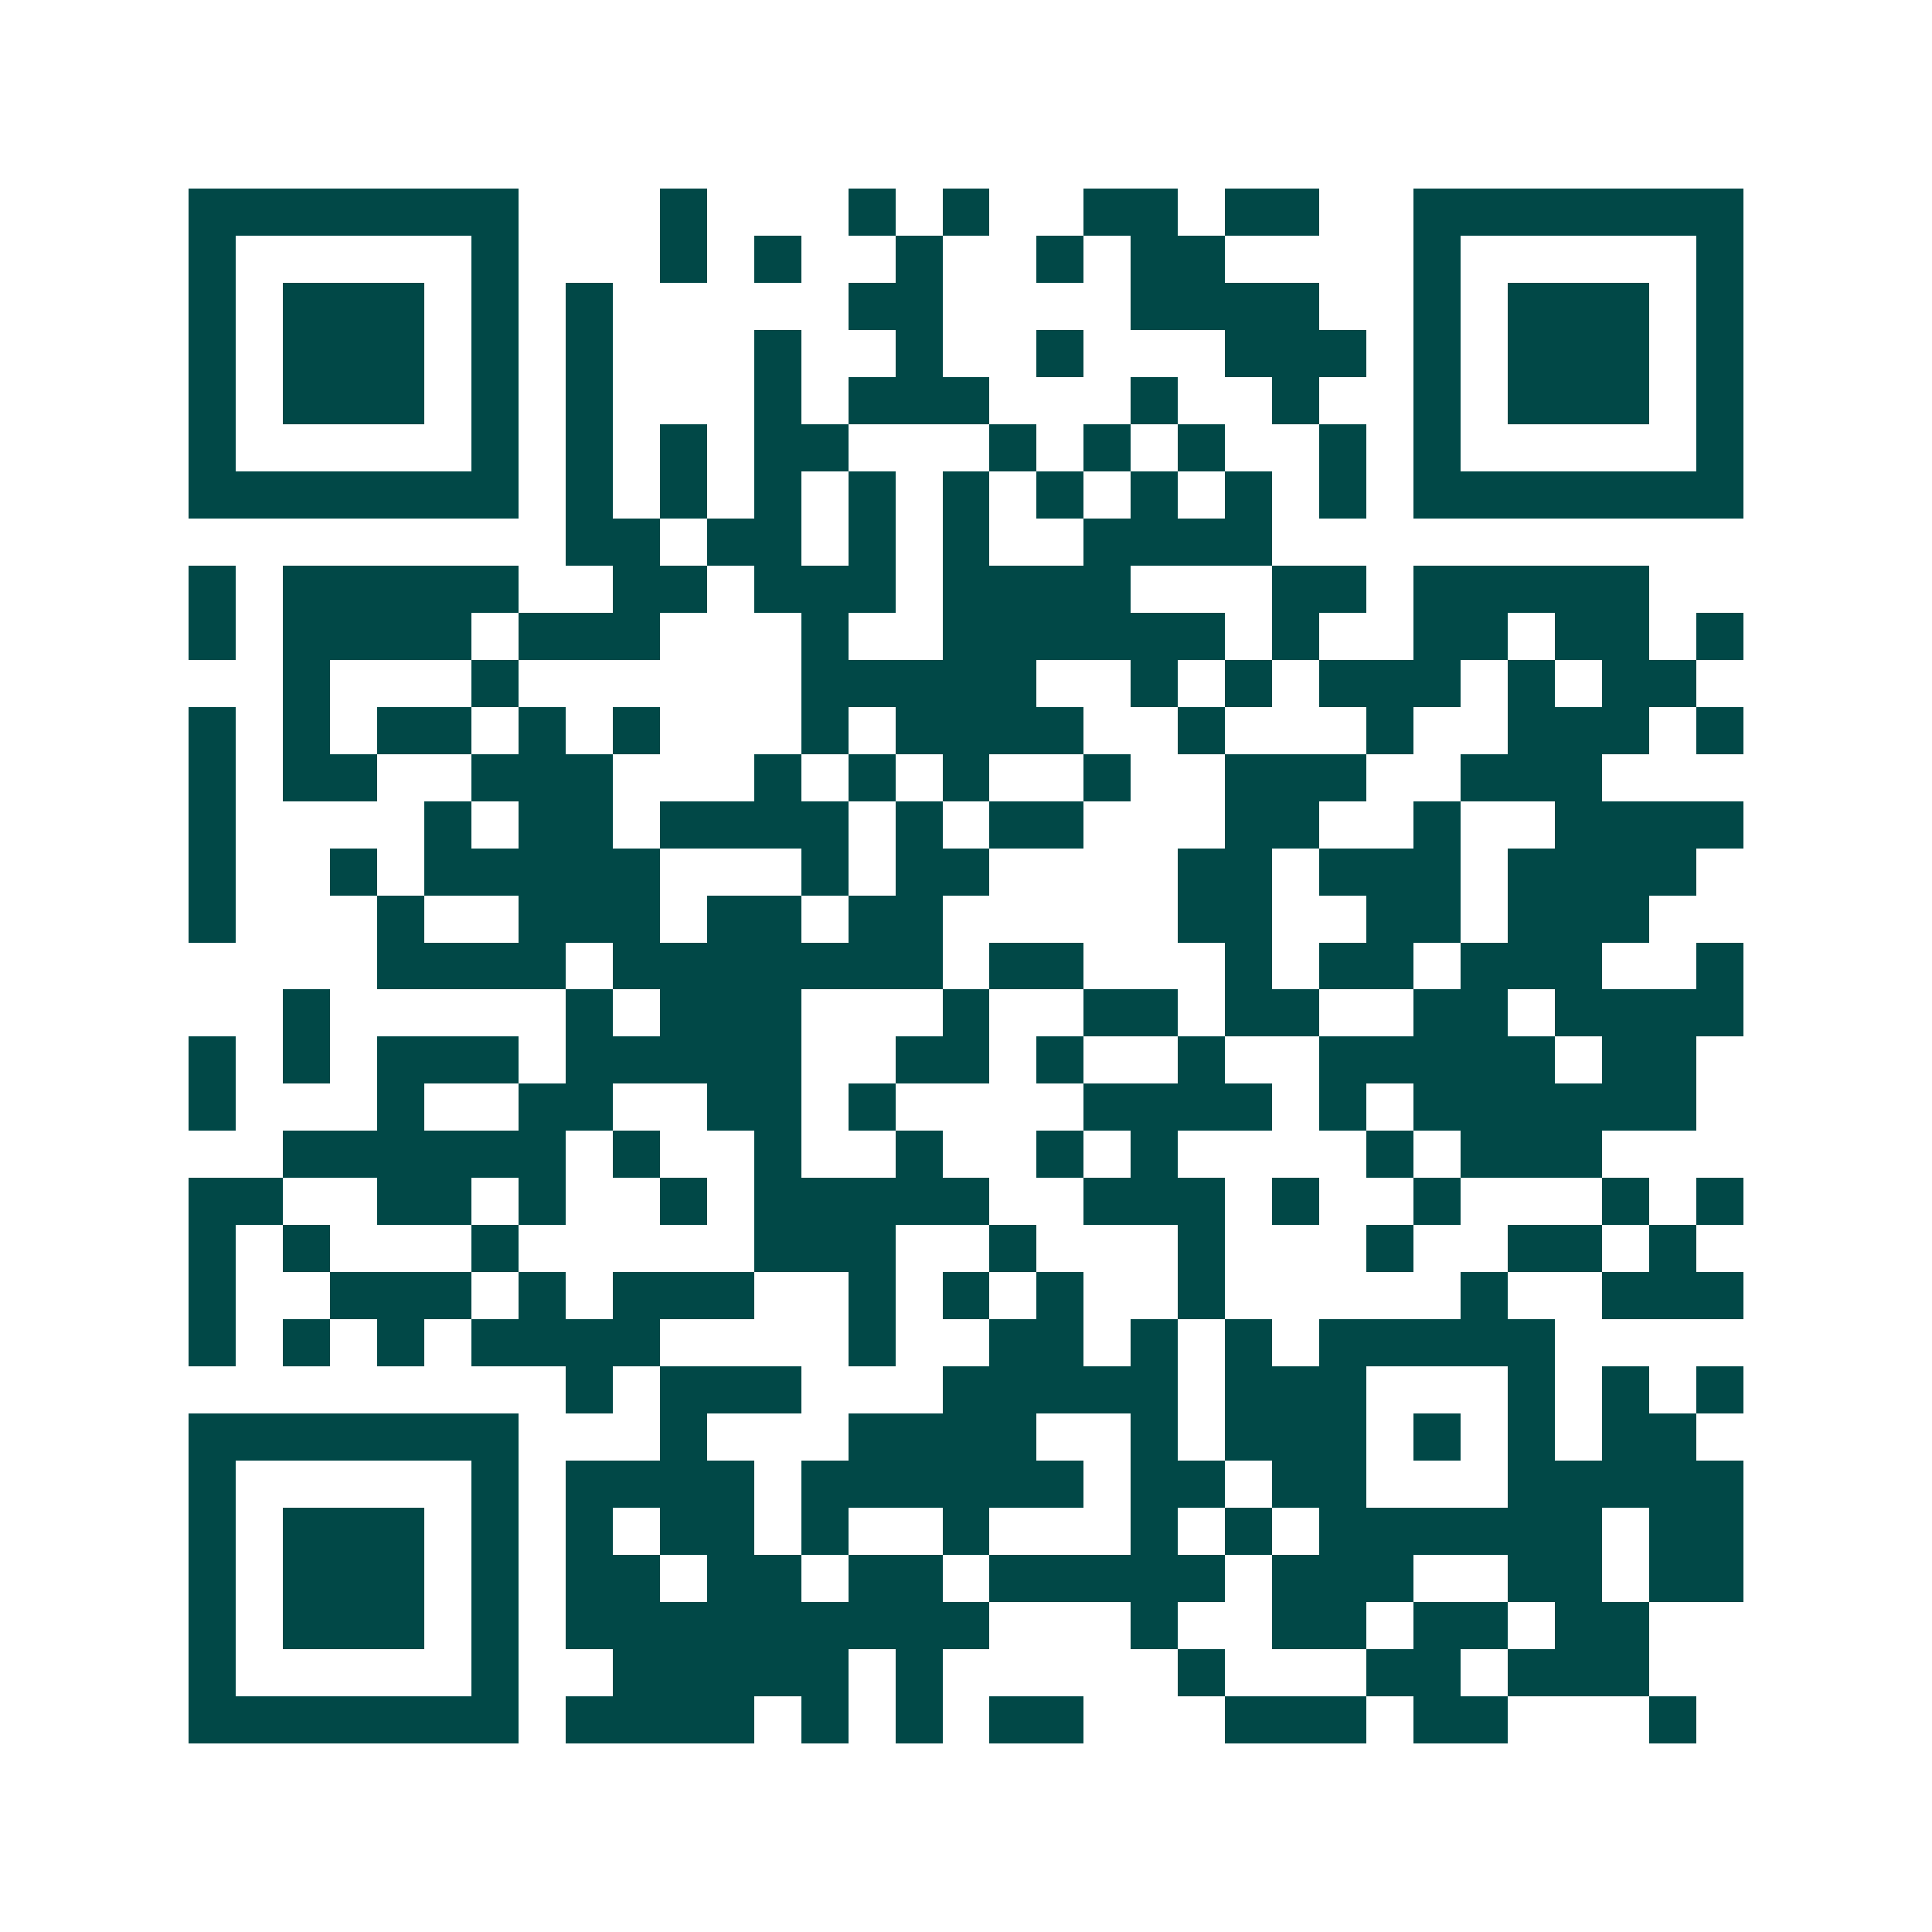 <svg xmlns="http://www.w3.org/2000/svg" width="200" height="200" viewBox="0 0 41 41" shape-rendering="crispEdges"><path fill="#ffffff" d="M0 0h41v41H0z"/><path stroke="#014847" d="M4 4.5h7m3 0h1m3 0h1m1 0h1m2 0h2m1 0h2m2 0h7M4 5.5h1m5 0h1m3 0h1m1 0h1m2 0h1m2 0h1m1 0h2m4 0h1m5 0h1M4 6.5h1m1 0h3m1 0h1m1 0h1m5 0h2m4 0h4m2 0h1m1 0h3m1 0h1M4 7.5h1m1 0h3m1 0h1m1 0h1m3 0h1m2 0h1m2 0h1m3 0h3m1 0h1m1 0h3m1 0h1M4 8.5h1m1 0h3m1 0h1m1 0h1m3 0h1m1 0h3m3 0h1m2 0h1m2 0h1m1 0h3m1 0h1M4 9.5h1m5 0h1m1 0h1m1 0h1m1 0h2m3 0h1m1 0h1m1 0h1m2 0h1m1 0h1m5 0h1M4 10.5h7m1 0h1m1 0h1m1 0h1m1 0h1m1 0h1m1 0h1m1 0h1m1 0h1m1 0h1m1 0h7M12 11.5h2m1 0h2m1 0h1m1 0h1m2 0h4M4 12.5h1m1 0h5m2 0h2m1 0h3m1 0h4m3 0h2m1 0h5M4 13.5h1m1 0h4m1 0h3m3 0h1m2 0h6m1 0h1m2 0h2m1 0h2m1 0h1M6 14.5h1m3 0h1m6 0h5m2 0h1m1 0h1m1 0h3m1 0h1m1 0h2M4 15.5h1m1 0h1m1 0h2m1 0h1m1 0h1m3 0h1m1 0h4m2 0h1m3 0h1m2 0h3m1 0h1M4 16.5h1m1 0h2m2 0h3m3 0h1m1 0h1m1 0h1m2 0h1m2 0h3m2 0h3M4 17.5h1m4 0h1m1 0h2m1 0h4m1 0h1m1 0h2m3 0h2m2 0h1m2 0h4M4 18.5h1m2 0h1m1 0h5m3 0h1m1 0h2m4 0h2m1 0h3m1 0h4M4 19.5h1m3 0h1m2 0h3m1 0h2m1 0h2m5 0h2m2 0h2m1 0h3M8 20.5h4m1 0h7m1 0h2m3 0h1m1 0h2m1 0h3m2 0h1M6 21.5h1m5 0h1m1 0h3m3 0h1m2 0h2m1 0h2m2 0h2m1 0h4M4 22.5h1m1 0h1m1 0h3m1 0h5m2 0h2m1 0h1m2 0h1m2 0h5m1 0h2M4 23.5h1m3 0h1m2 0h2m2 0h2m1 0h1m4 0h4m1 0h1m1 0h6M6 24.5h6m1 0h1m2 0h1m2 0h1m2 0h1m1 0h1m4 0h1m1 0h3M4 25.5h2m2 0h2m1 0h1m2 0h1m1 0h5m2 0h3m1 0h1m2 0h1m3 0h1m1 0h1M4 26.5h1m1 0h1m3 0h1m5 0h3m2 0h1m3 0h1m3 0h1m2 0h2m1 0h1M4 27.5h1m2 0h3m1 0h1m1 0h3m2 0h1m1 0h1m1 0h1m2 0h1m5 0h1m2 0h3M4 28.5h1m1 0h1m1 0h1m1 0h4m4 0h1m2 0h2m1 0h1m1 0h1m1 0h5M12 29.5h1m1 0h3m3 0h5m1 0h3m3 0h1m1 0h1m1 0h1M4 30.5h7m3 0h1m3 0h4m2 0h1m1 0h3m1 0h1m1 0h1m1 0h2M4 31.5h1m5 0h1m1 0h4m1 0h6m1 0h2m1 0h2m3 0h5M4 32.5h1m1 0h3m1 0h1m1 0h1m1 0h2m1 0h1m2 0h1m3 0h1m1 0h1m1 0h6m1 0h2M4 33.5h1m1 0h3m1 0h1m1 0h2m1 0h2m1 0h2m1 0h5m1 0h3m2 0h2m1 0h2M4 34.5h1m1 0h3m1 0h1m1 0h9m3 0h1m2 0h2m1 0h2m1 0h2M4 35.5h1m5 0h1m2 0h5m1 0h1m5 0h1m3 0h2m1 0h3M4 36.5h7m1 0h4m1 0h1m1 0h1m1 0h2m3 0h3m1 0h2m3 0h1"/></svg>
